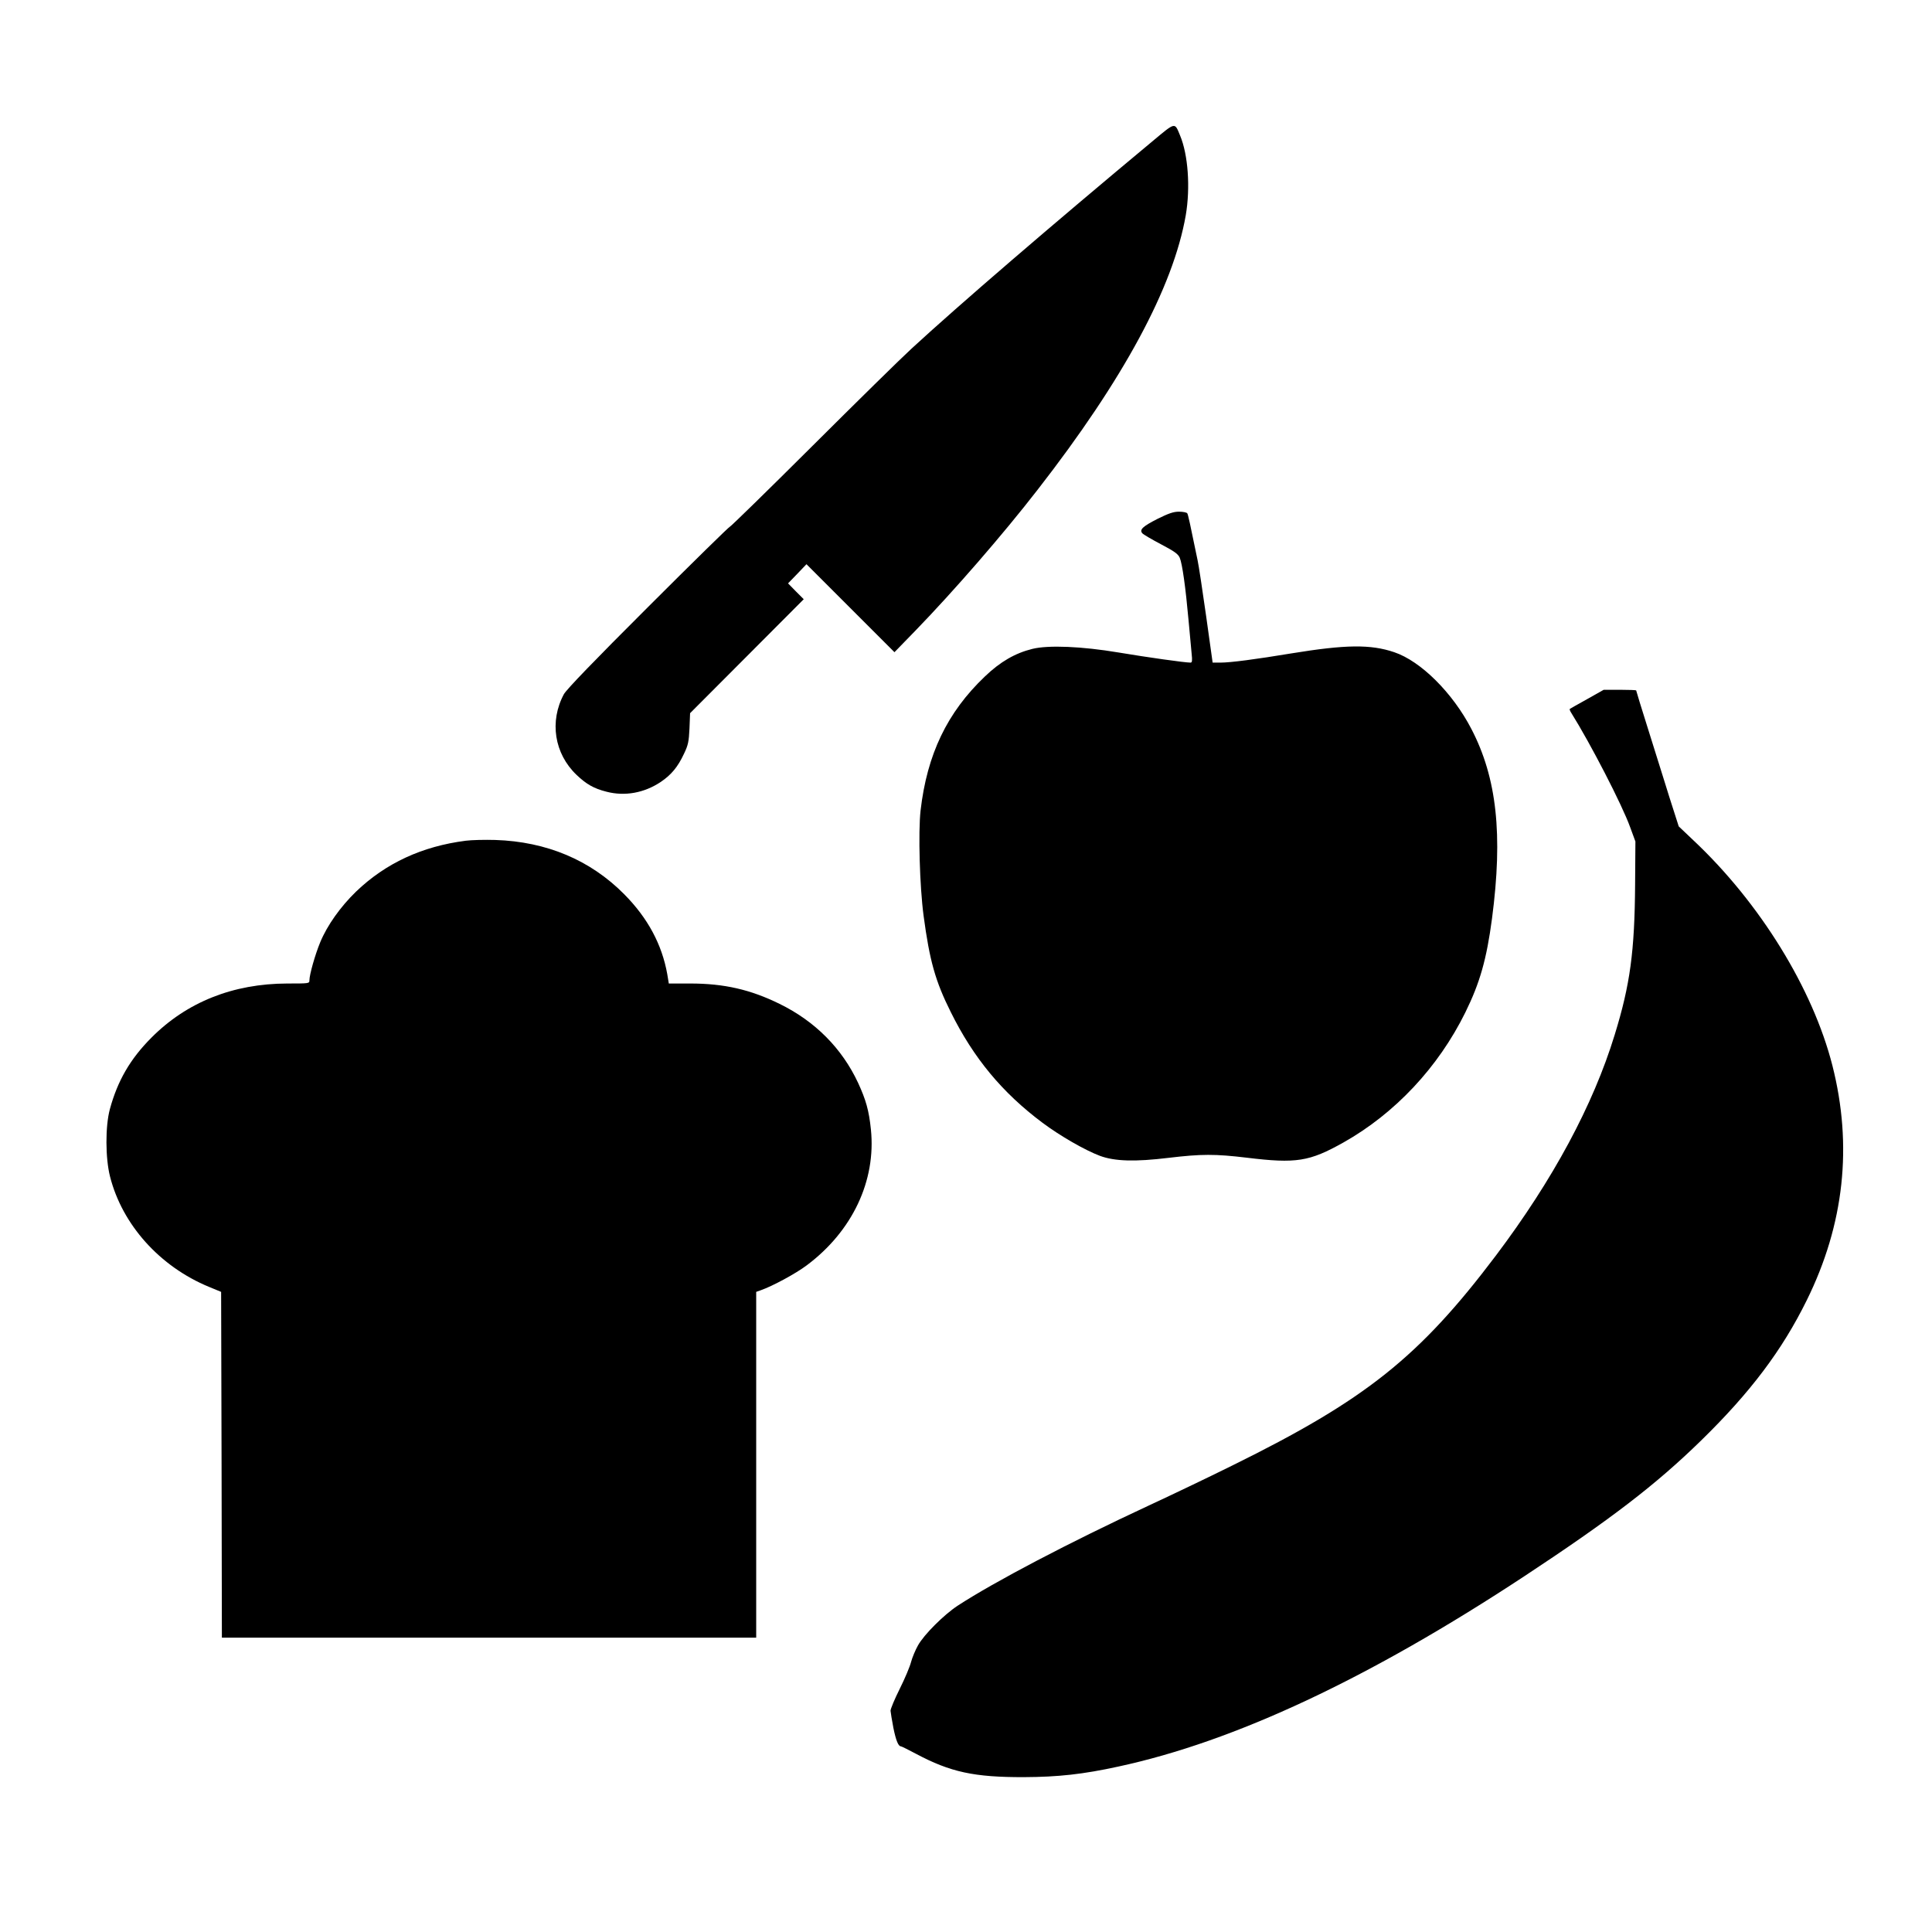 <?xml version="1.0" standalone="no"?>
<!DOCTYPE svg PUBLIC "-//W3C//DTD SVG 20010904//EN"
 "http://www.w3.org/TR/2001/REC-SVG-20010904/DTD/svg10.dtd">
<svg version="1.0" xmlns="http://www.w3.org/2000/svg"
 width="1280pt" height="1280pt" viewBox="0 0 1280 1280"
 preserveAspectRatio="xMidYMid meet">
<g transform="translate(0,1280) scale(0.1,-0.1)"
fill="#000000" stroke="none">
<path d="M7640 11868 c-674 -561 -1292 -1093 -1600 -1377 -69 -63 -366 -355
-661 -649 -295 -294 -540 -533 -544 -532 -4 1 -247 -237 -540 -530 -358 -357
-542 -548 -559 -579 -97 -180 -64 -394 84 -535 64 -61 114 -90 197 -111 122
-32 250 -9 360 64 71 48 114 100 155 188 27 56 32 80 36 167 l4 101 376 377
377 378 -52 52 -52 53 61 63 61 64 292 -292 291 -291 141 145 c251 259 578
635 808 932 568 730 898 1341 981 1818 31 182 16 401 -38 529 -36 88 -29 89
-178 -35z"/>
<path d="M7670 9363 c-100 -51 -122 -72 -102 -96 7 -8 63 -41 124 -73 89 -47
113 -64 124 -89 17 -40 39 -198 58 -410 9 -93 18 -196 21 -227 5 -44 3 -58 -7
-58 -38 0 -286 35 -477 67 -244 41 -466 50 -571 24 -114 -28 -213 -85 -315
-183 -250 -238 -383 -516 -426 -888 -16 -144 -6 -501 20 -697 40 -299 78 -434
180 -638 151 -305 341 -534 607 -733 116 -87 283 -183 382 -220 98 -36 232
-40 454 -13 218 26 308 26 518 1 328 -40 415 -26 641 101 341 192 628 498 807
861 97 197 141 352 177 623 73 556 32 932 -137 1256 -124 239 -335 449 -511
508 -156 53 -321 51 -682 -8 -235 -39 -403 -61 -469 -61 l-52 0 -43 308 c-24
169 -49 336 -57 372 -50 243 -62 299 -68 309 -4 6 -28 11 -55 11 -36 0 -68
-11 -141 -47z"/>
<path d="M10515 8168 c-60 -33 -112 -63 -115 -65 -2 -2 2 -14 10 -26 126 -201
337 -609 390 -757 l35 -95 -2 -285 c-3 -444 -33 -664 -135 -995 -143 -467
-409 -961 -787 -1463 -508 -673 -863 -956 -1746 -1391 -165 -82 -415 -201
-555 -266 -525 -244 -1021 -504 -1265 -663 -90 -59 -223 -191 -263 -263 -17
-30 -38 -80 -46 -110 -7 -29 -41 -110 -75 -178 -34 -68 -61 -133 -61 -145 1
-11 9 -63 19 -114 17 -84 33 -122 50 -122 4 0 48 -22 99 -49 229 -122 386
-156 717 -155 225 1 391 19 624 70 771 166 1662 584 2690 1261 572 377 872
607 1170 898 327 319 538 599 701 930 249 504 305 1025 170 1556 -130 510
-480 1077 -919 1490 l-99 94 -32 100 c-18 55 -45 141 -60 190 -16 50 -65 206
-109 348 -45 142 -81 260 -81 263 0 2 -48 4 -107 4 l-108 0 -110 -62z"/>
<path d="M3086 7230 c-290 -37 -531 -149 -727 -337 -103 -100 -191 -223 -238
-337 -33 -80 -71 -213 -71 -251 0 -21 -3 -21 -147 -21 -359 -1 -665 -123 -899
-358 -142 -142 -225 -287 -276 -474 -31 -115 -30 -325 1 -447 81 -319 329
-596 656 -731 l80 -33 3 -1146 2 -1145 1770 0 1770 0 0 1146 0 1145 31 11 c77
27 231 110 304 165 302 226 460 560 425 900 -13 126 -33 196 -85 309 -107 229
-285 408 -520 523 -193 95 -368 135 -592 135 l-142 0 -10 61 c-35 197 -129
373 -286 531 -224 226 -514 348 -853 359 -70 2 -158 0 -196 -5z"/>
</g>
</svg>
